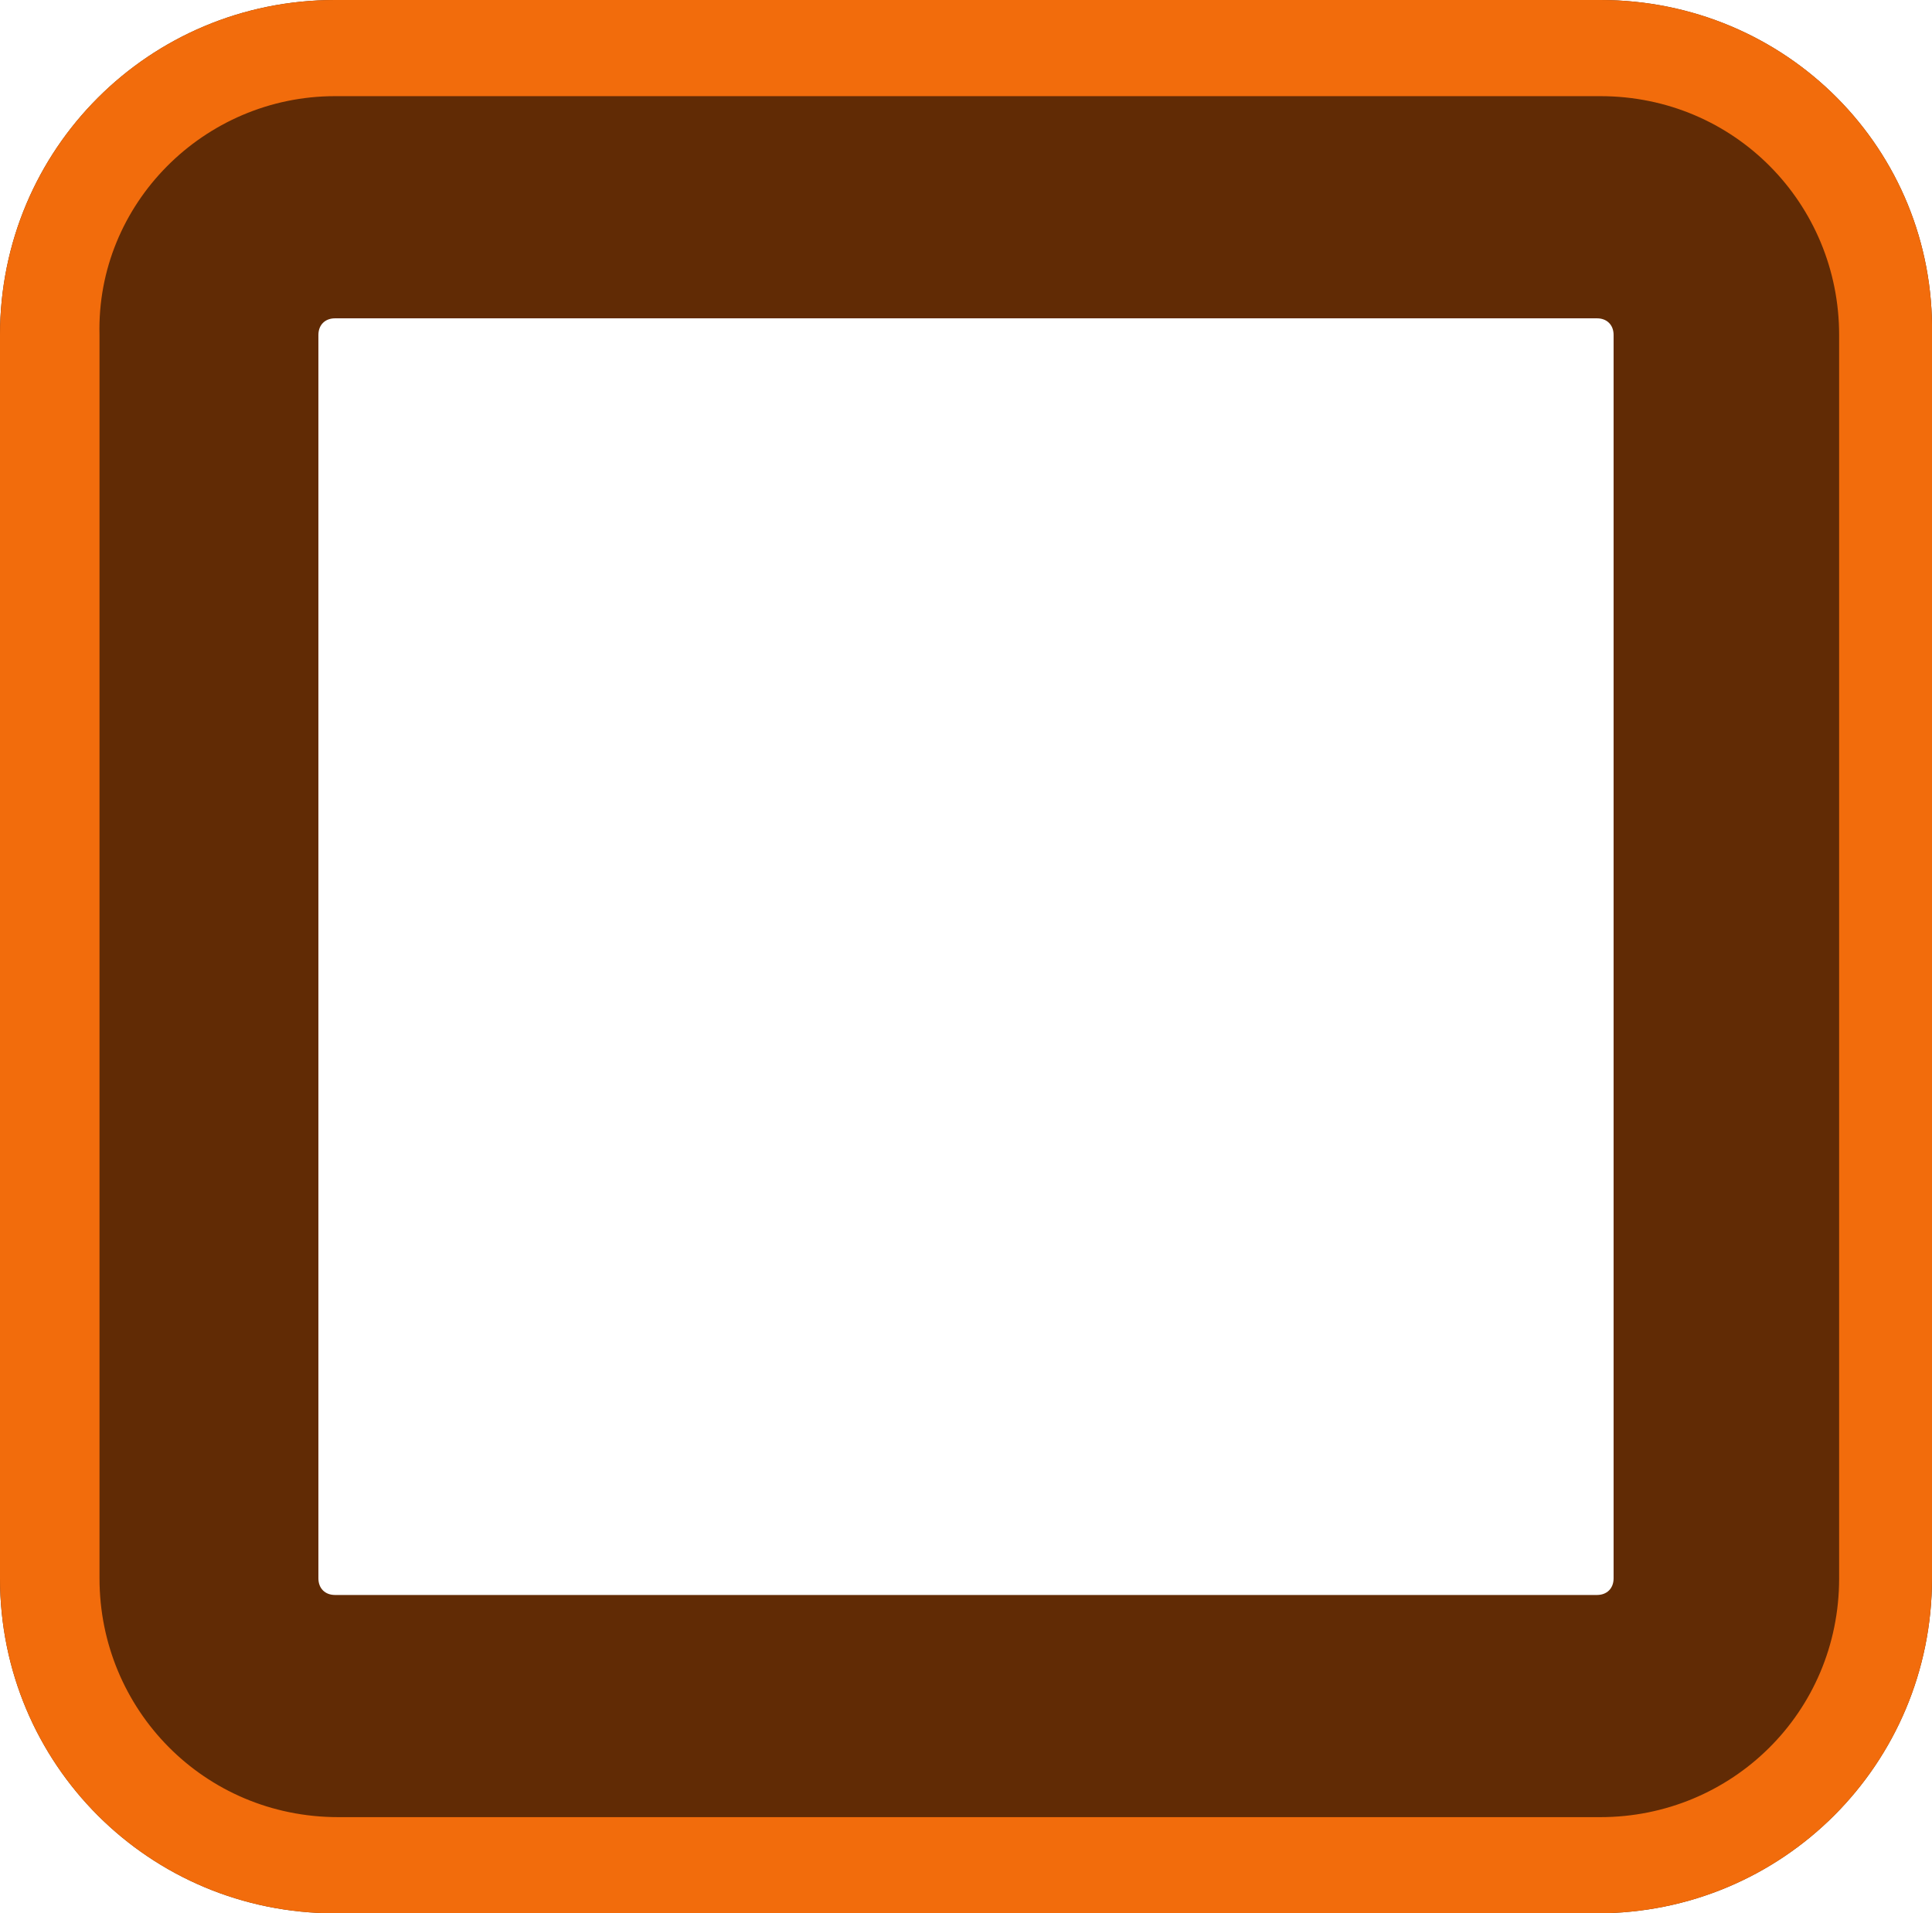 <?xml version="1.0" encoding="utf-8"?>
<!-- Generator: Adobe Illustrator 26.0.2, SVG Export Plug-In . SVG Version: 6.00 Build 0)  -->
<svg version="1.1" baseProfile="tiny" id="Layer_1" xmlns="http://www.w3.org/2000/svg" xmlns:xlink="http://www.w3.org/1999/xlink"
	 x="0px" y="0px" viewBox="0 0 116.5 115.4" overflow="visible" xml:space="preserve">
<g id="Layer_1_00000030487369372203086260000006491591774484731289_">
</g>
<g id="Layer_2_00000129207157425145012560000016362554916080559022_">
</g>
<g id="Layer_3">
</g>
<g id="Layer_4" display="none">
</g>
<g id="Layer_5">
	<path fill="#612B05" d="M20.2,19.2L20.2,19.2h76.1c0.6,0,1,0.4,1,1v75c0,0.6-0.4,1-1,1H20.2c-0.6,0-1-0.4-1-1v-75
		C19.2,19.6,19.6,19.2,20.2,19.2 M20.2,0C9,0,0,9,0,20.2v75c0,11.2,9,20.2,20.2,20.2h76.1c11.2,0,20.2-9,20.2-20.2v-75
		C116.7,9,107.7,0,96.5,0H20.2L20.2,0z"/>
	<path fill="#F26C0C" d="M20.2,0v5.8h76.3c8.1,0,14.4,6.5,14.4,14.4v75c0,8.1-6.5,14.4-14.4,14.4H20.4c-8.1,0-14.4-6.5-14.4-14.4
		v-75C5.8,12.3,12.3,5.8,20.2,5.8V0 M20.2,0C9,0,0,9,0,20.2v75c0,11.2,9,20.2,20.2,20.2h76.1c11.2,0,20.2-9,20.2-20.2v-75
		C116.7,9,107.7,0,96.5,0H20.2L20.2,0z"/>
</g>
<g id="Layer_6">
</g>
</svg>
